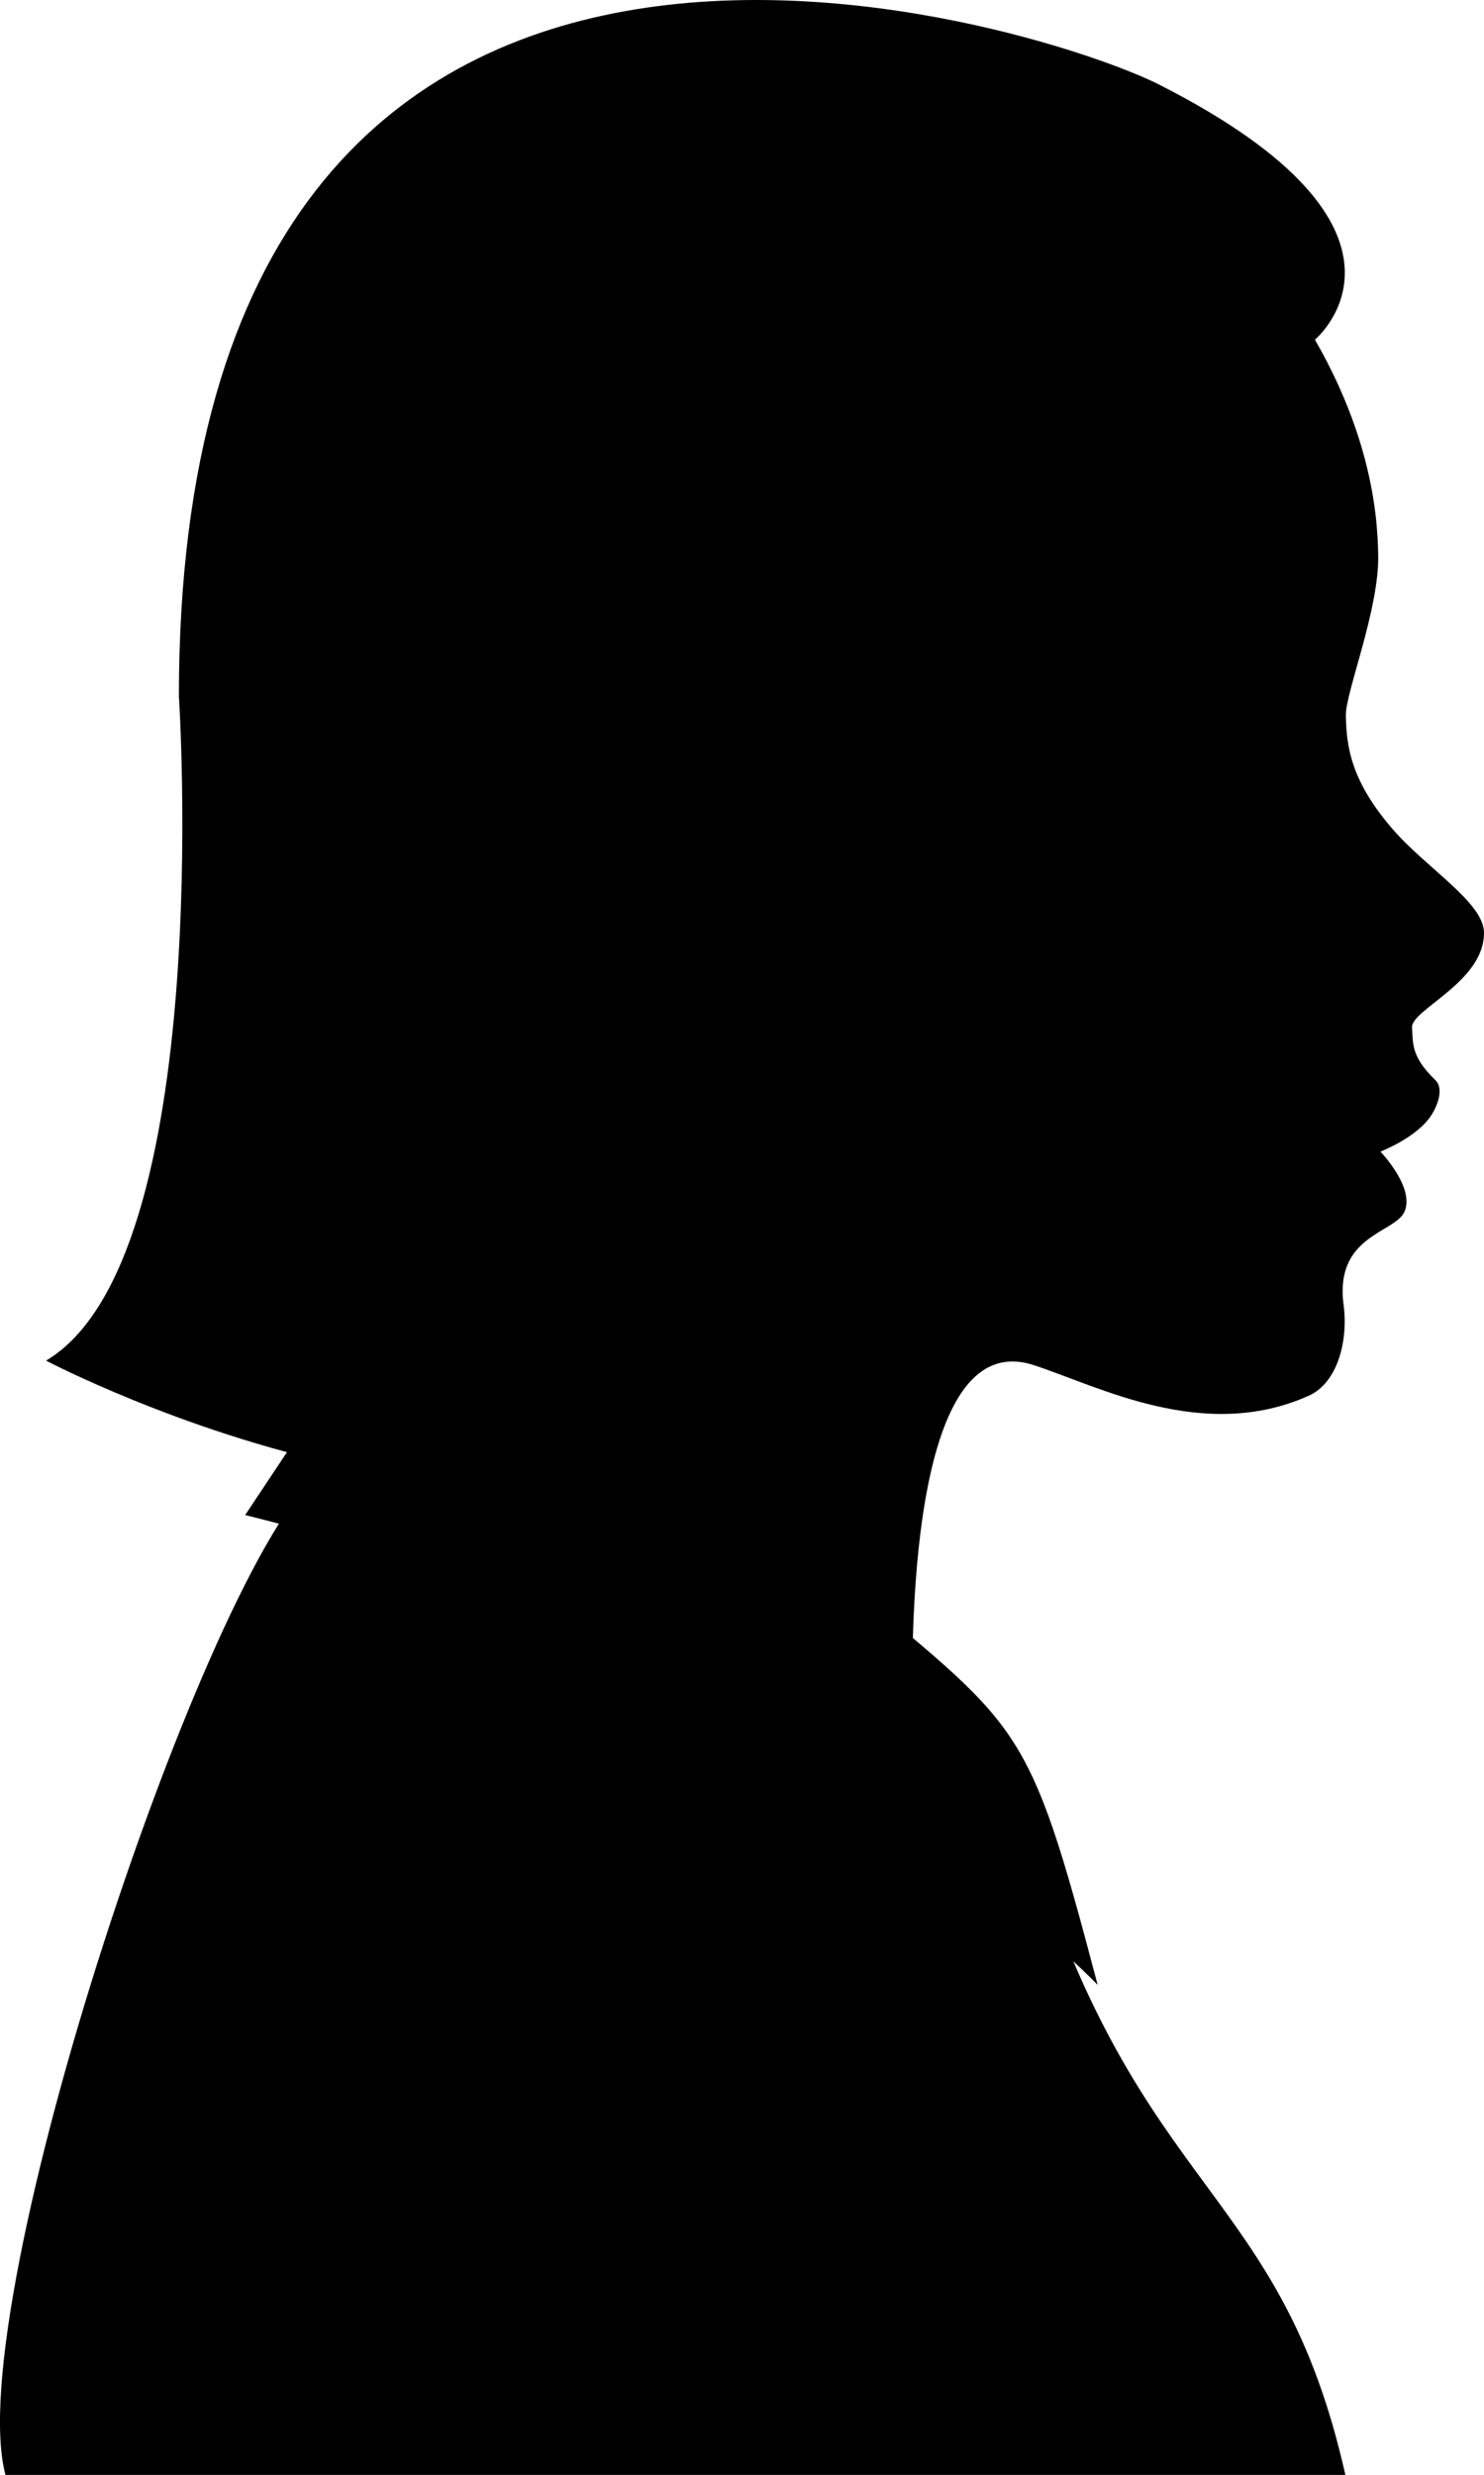 <?xml version="1.0" encoding="UTF-8" standalone="no"?><!-- Generator: Gravit.io --><svg xmlns="http://www.w3.org/2000/svg" xmlns:xlink="http://www.w3.org/1999/xlink" style="isolation:isolate" viewBox="129.955 151.07 72.824 121.437" width="72.824pt" height="121.437pt"><g><path d=" M 130.223 272.507 C 128.002 264.142 140.141 227.729 145.662 223.32 L 180.514 241.495 C 185.943 258.955 192.774 258.287 195.976 272.507 L 130.223 272.507 Z " fill="#000000"/><path d=" M 141.985 225.41 L 148.956 214.931 C 148.956 214.931 157.286 216.8 170.979 228.295 C 180.142 235.986 180.345 235.272 183.82 248.462 C 183.82 248.462 167.641 231.696 141.985 225.41 Z " fill="#000000"/><path d=" M 145.535 189.696 C 143.756 184.658 143.997 178.858 144.7 175.328 C 150.57 145.861 182.205 151.716 191.984 164.075 C 197.351 170.859 197.55 176.506 197.587 178.294 C 197.642 180.964 195.986 185.029 196.001 186.162 C 196.023 187.745 196.274 189.409 198.287 191.743 C 199.956 193.681 202.777 195.349 202.779 196.842 C 202.784 199.27 199.177 200.615 199.247 201.493 C 199.307 202.251 199.171 202.885 200.394 204.072 C 200.814 204.48 200.51 205.3 200.193 205.793 C 199.487 206.89 197.697 207.576 197.697 207.576 C 197.697 207.576 199.408 209.355 198.872 210.534 C 198.396 211.578 195.437 211.682 195.889 215.096 C 196.125 216.879 195.585 218.928 194.174 219.557 C 189.017 221.861 183.886 219.096 180.677 218.051 C 173.316 215.653 174.851 238.47 174.851 238.47 L 162.276 229.442 L 149.98 225.098 C 158.224 203.823 147.314 194.735 145.535 189.696 Z " fill="#000000"/><path d=" M 138.734 185.234 C 138.734 138.566 181.028 152.266 186.865 155.235 C 200.905 162.378 194.482 167.738 194.482 167.738 C 194.482 167.738 181.62 165.681 181.62 174.023 C 181.62 182.366 174.367 199.313 174.367 199.313 L 170.755 217.833 C 158.501 231.651 132.215 217.833 132.215 217.833 C 140.559 212.88 138.734 185.234 138.734 185.234 Z " fill="#000000"/></g></svg>